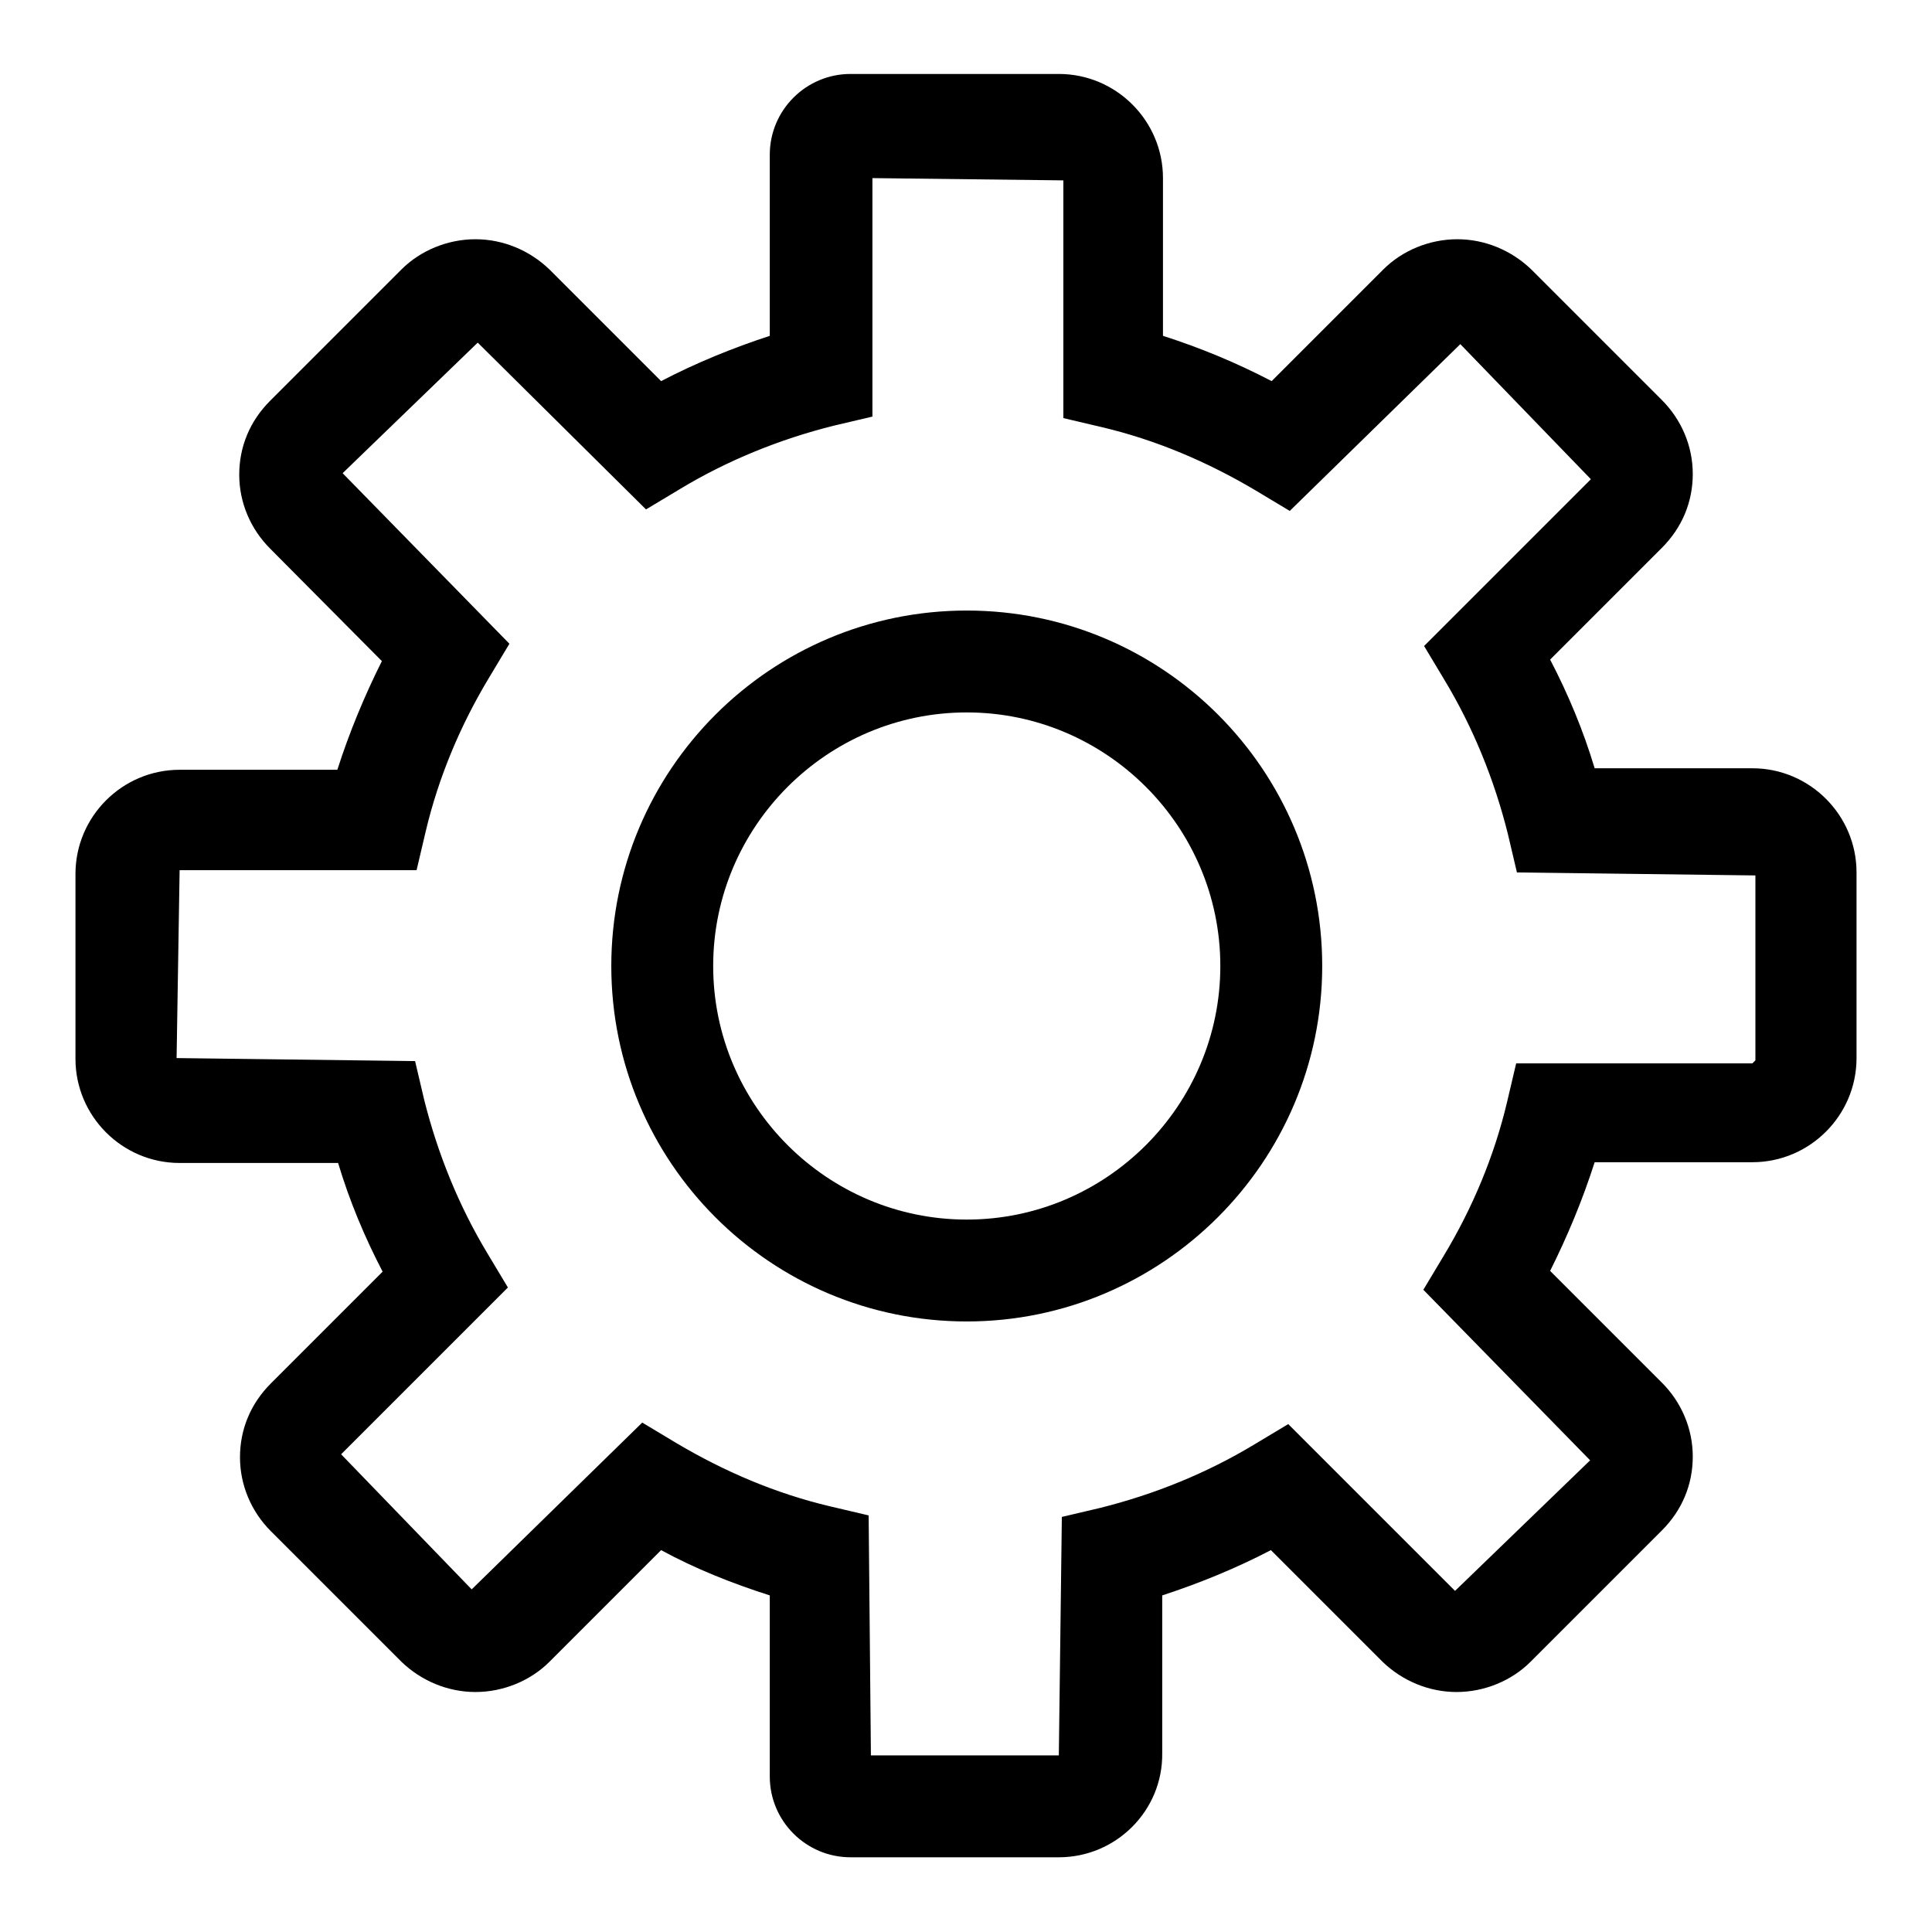 <?xml version="1.0" encoding="utf-8"?>
<!-- Svg Vector Icons : http://www.onlinewebfonts.com/icon -->
<!DOCTYPE svg PUBLIC "-//W3C//DTD SVG 1.1//EN" "http://www.w3.org/Graphics/SVG/1.1/DTD/svg11.dtd">
<svg version="1.1" xmlns="http://www.w3.org/2000/svg" xmlns:xlink="http://www.w3.org/1999/xlink" x="0px" y="0px" viewBox="0 0 256 256" enable-background="new 0 0 256 256" xml:space="preserve">
<g> <path fill="#000000" d="M140.3,246.1h-27.6c-5.9,0-10.7-4.8-10.7-10.7v-24c-5-1.6-9.8-3.5-14.4-6l-14.8,14.8c-2.5,2.5-6.1,4-9.8,4 s-7.2-1.5-9.8-4l-17.3-17.3c-2.6-2.6-4.1-6.1-4.1-9.8c0-3.7,1.4-7.1,4.1-9.8l14.8-14.8c-2.4-4.6-4.4-9.4-5.9-14.4H23.8 c-7.6,0-13.8-6.2-13.8-13.8v-24.5c0-7.6,6.2-13.8,13.8-13.8h20.9c1.6-5,3.6-9.8,5.9-14.4L35.8,72.7c-2.6-2.6-4.1-6.1-4.1-9.8 c0-3.7,1.4-7.1,4.1-9.8l17.4-17.4c2.5-2.5,6.1-4,9.8-4s7.2,1.5,9.8,4l14.8,14.8c4.6-2.4,9.5-4.4,14.4-6v-24 c0-5.9,4.8-10.7,10.7-10.7h27.6c7.6,0,13.8,6.2,13.8,13.8v20.9c5,1.6,9.8,3.6,14.4,6l14.8-14.8c2.5-2.5,6.1-4,9.8-4 c3.7,0,7.2,1.5,9.8,4l17.3,17.3c2.6,2.6,4.1,6.1,4.1,9.8c0,3.7-1.4,7.1-4.1,9.8l-14.8,14.8c2.4,4.6,4.4,9.4,5.9,14.4h20.9 c7.6,0,13.8,6.2,13.8,13.8v24.6c0,7.6-6.2,13.8-13.8,13.8h-20.9c-1.6,5-3.6,9.8-5.9,14.4l14.8,14.8c2.6,2.6,4.1,6.1,4.1,9.8 c0,3.7-1.4,7.1-4.1,9.8l-17.4,17.4c-2.5,2.5-6.1,4-9.8,4c-3.7,0-7.2-1.5-9.8-4l-14.8-14.8c-4.6,2.4-9.5,4.4-14.4,6v20.9 C154.1,239.9,147.9,246.1,140.3,246.1z M115.4,232.6h24.9l0.4-31.6l5.1-1.2c7.2-1.8,14.1-4.6,20.4-8.4l4.5-2.7l22.1,22.1l17.9-17.3 l-22.1-22.6l2.7-4.5c3.8-6.3,6.7-13.2,8.4-20.4l1.2-5.1h31.3l0.4-0.4v-24.5l-31.6-0.4l-1.2-5.1c-1.8-7.2-4.6-14.1-8.4-20.4 l-2.7-4.5l22.1-22.1l-17.3-17.9l-22.6,22.1l-4.5-2.7c-6.4-3.8-13.2-6.7-20.4-8.4l-5.1-1.2V23.9l-25.3-0.3v31.6l-5.1,1.2 c-7.2,1.8-14.1,4.6-20.4,8.4l-4.5,2.7L63.3,45.4L45.4,62.7l22.1,22.6l-2.7,4.5c-3.8,6.3-6.7,13.2-8.4,20.4l-1.2,5.1H23.8l-0.4,24.9 l31.6,0.4l1.2,5.1c1.8,7.2,4.6,14.1,8.4,20.4l2.7,4.5l-22.1,22.1l17.3,17.9l22.6-22.1l4.5,2.7c6.4,3.8,13.2,6.7,20.4,8.4l5.1,1.2 L115.4,232.6L115.4,232.6z M128.1,175.1c-26,0-47.1-21.1-47.1-47.1c0-26,21.1-47.1,47.1-47.1c26,0,47.1,21.1,47.1,47.1 C175.2,154,154,175.1,128.1,175.1z M128.1,94.4c-18.5,0-33.6,15.1-33.6,33.6c0,18.5,15.1,33.6,33.6,33.6 c18.5,0,33.6-15.1,33.6-33.6C161.7,109.5,146.6,94.4,128.1,94.4z"/></g>
</svg>